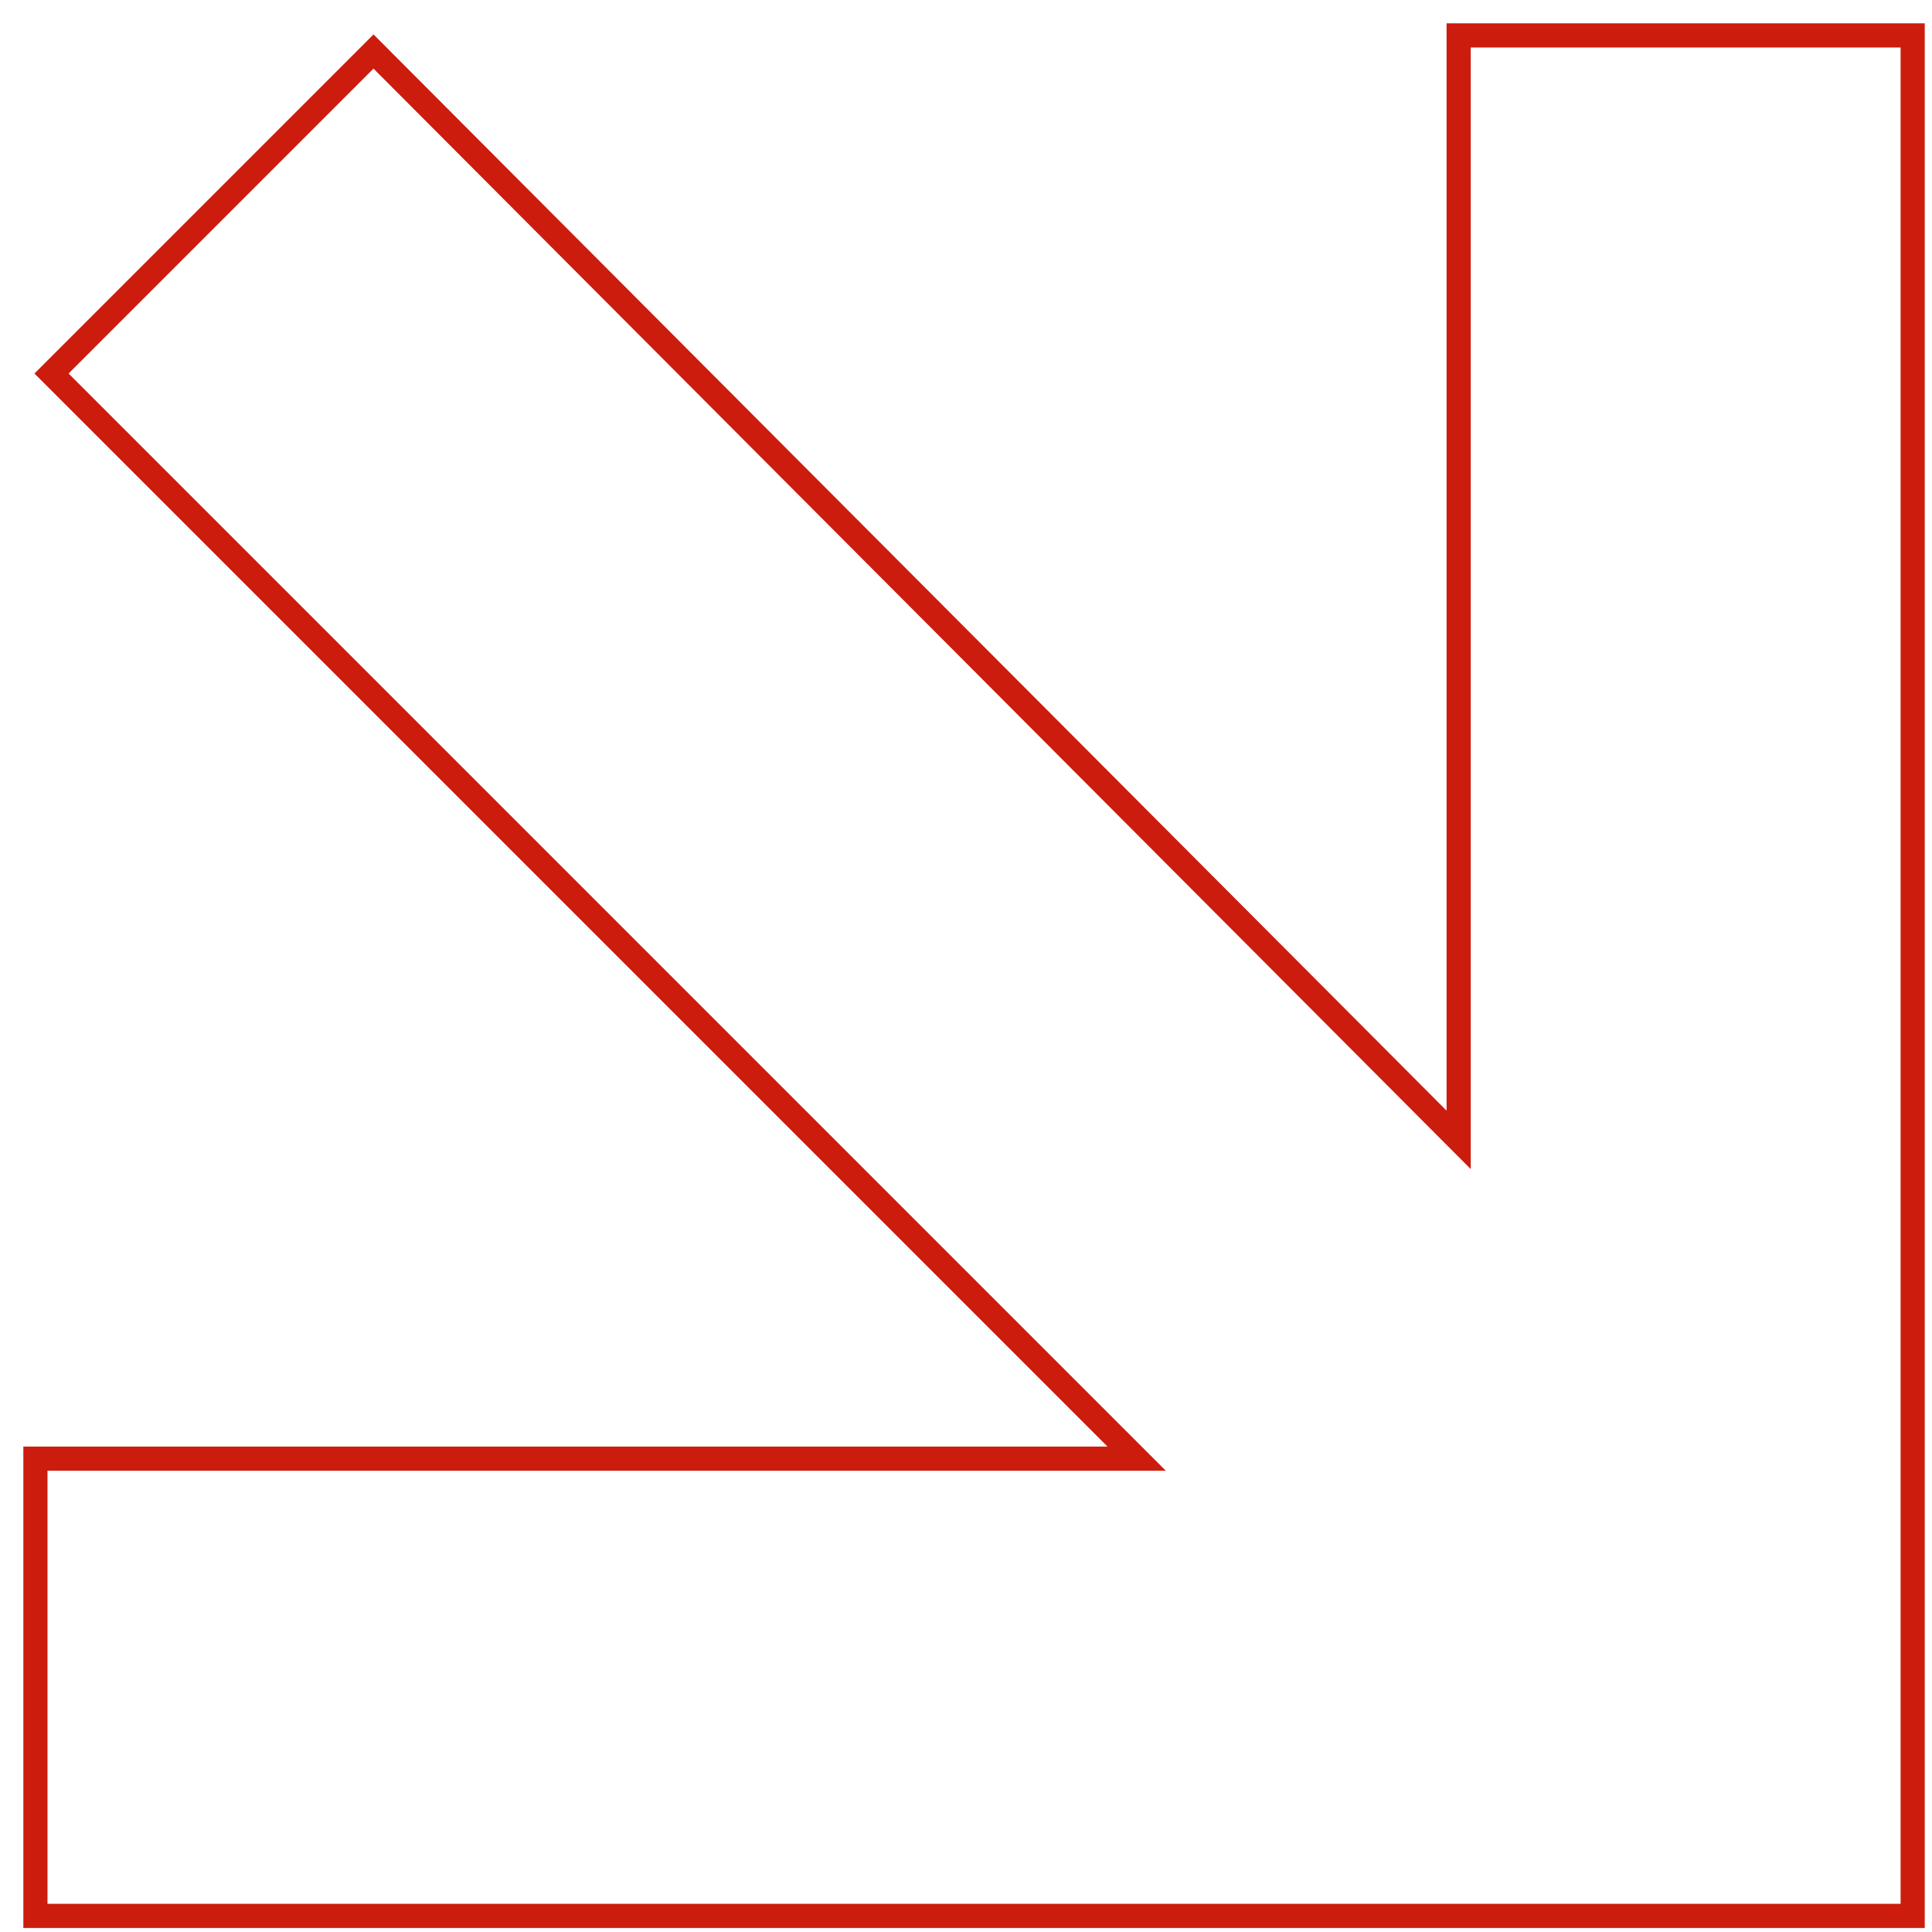 <?xml version="1.0" encoding="UTF-8"?> <!-- Generator: Adobe Illustrator 23.0.3, SVG Export Plug-In . SVG Version: 6.00 Build 0) --> <svg xmlns="http://www.w3.org/2000/svg" xmlns:xlink="http://www.w3.org/1999/xlink" id="Слой_1" x="0px" y="0px" viewBox="0 0 60 60" style="enable-background:new 0 0 60 60;" xml:space="preserve"> <style type="text/css"> .st0{fill:none;stroke:#CB1C0D;stroke-width:0.75;stroke-linecap:square;stroke-miterlimit:10;} </style> <g> <polyline class="st0" points="45.3,1.1 45.3,35.4 11.6,1.6 1.6,11.6 35.3,45.3 1.1,45.3 1.1,59.5 59.4,59.5 59.4,1.1 45.3,1.1 "></polyline> </g> </svg> 